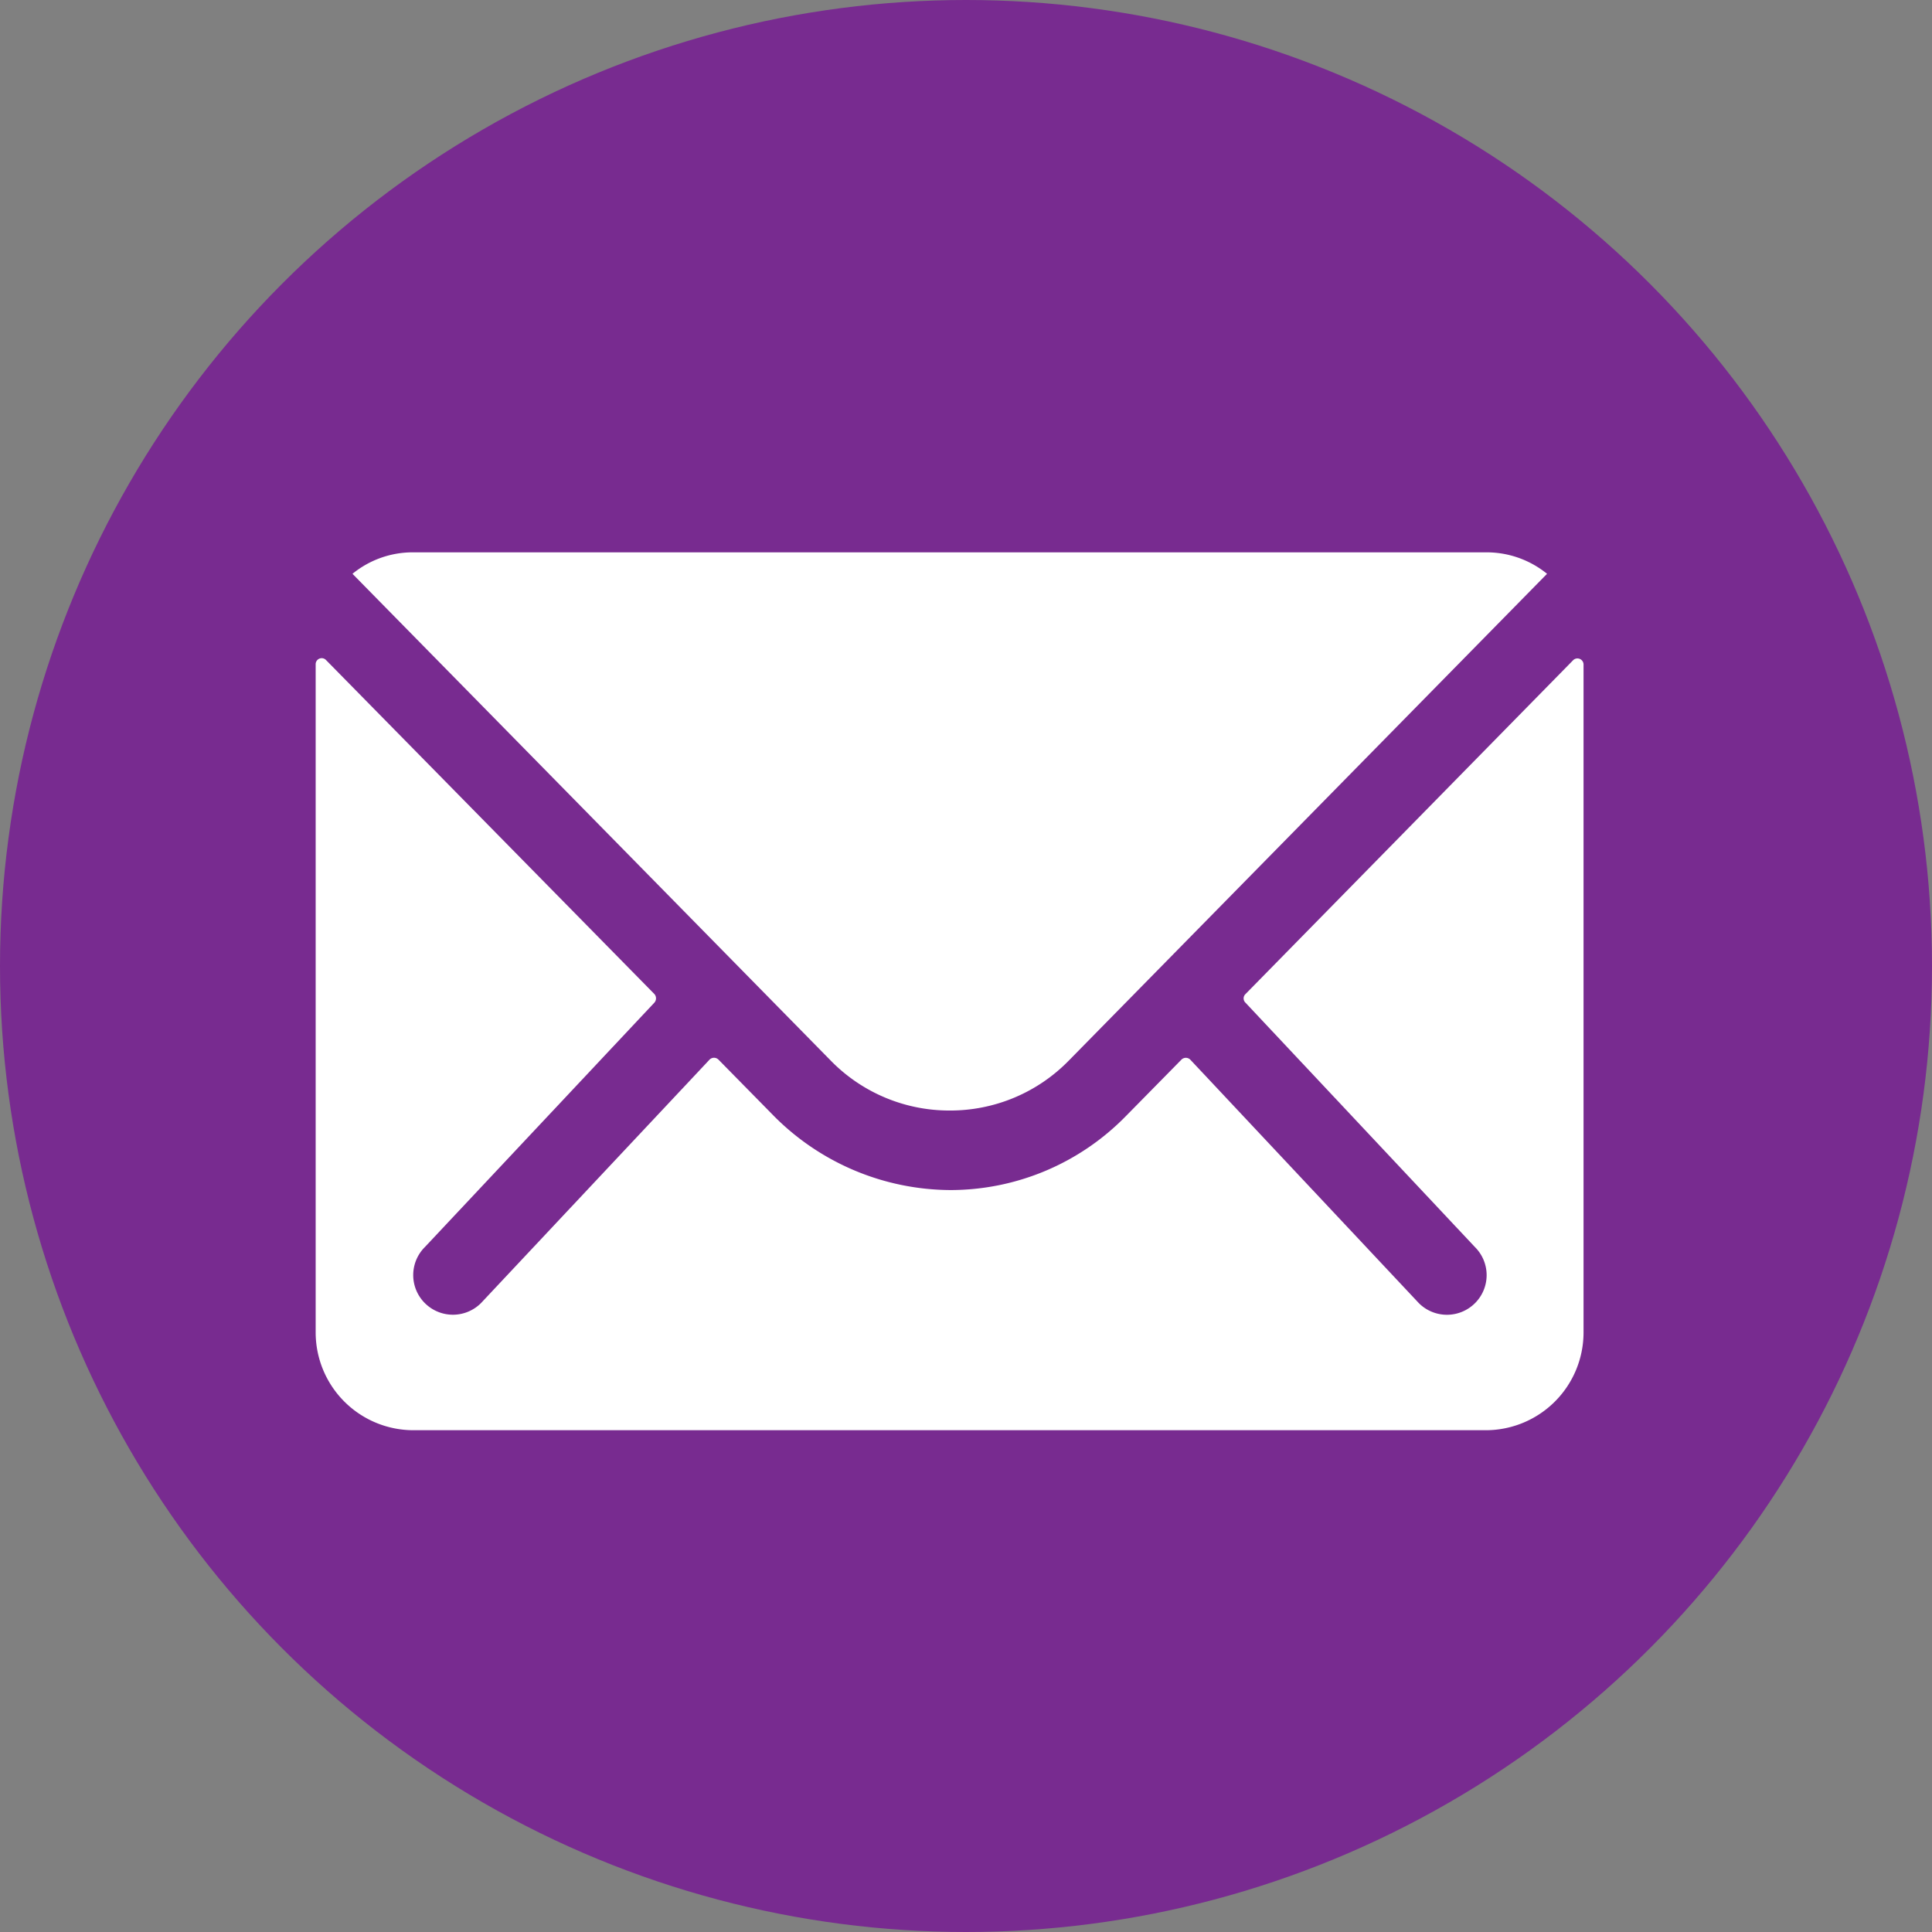 <svg id="Group_2575" data-name="Group 2575" xmlns="http://www.w3.org/2000/svg" width="36" height="36" viewBox="0 0 36 36">
  <rect x="0" y="0" width="36" height="36" fill="#808080" stroke="none"/>
  <ellipse id="Ellipse_33577" data-name="Ellipse 33577" cx="18" cy="18" rx="18" ry="18" transform="translate(0)" fill="#782b90"/>
  <g id="Icon_ionic-ios-mail" data-name="Icon ionic-ios-mail" transform="translate(5.882 10.294)">
    <path id="Path_875" data-name="Path 875" d="M26.809,10.349,20.7,16.574a.11.11,0,0,0,0,.159l4.277,4.555a.737.737,0,0,1,0,1.045.74.74,0,0,1-1.045,0l-4.26-4.538a.117.117,0,0,0-.165,0l-1.039,1.056a4.573,4.573,0,0,1-3.26,1.374,4.665,4.665,0,0,1-3.328-1.414l-1-1.017a.117.117,0,0,0-.165,0l-4.26,4.538a.74.74,0,0,1-1.045,0,.737.737,0,0,1,0-1.045l4.277-4.555a.121.121,0,0,0,0-.159L3.568,10.349a.112.112,0,0,0-.193.08V22.884A1.823,1.823,0,0,0,5.192,24.7H25.185A1.823,1.823,0,0,0,27,22.884V10.428A.114.114,0,0,0,26.809,10.349Z" transform="translate(-3.375 -8.344)" fill="#fff"/>
    <path id="Path_876" data-name="Path 876" d="M15.352,18.274a3.088,3.088,0,0,0,2.221-.931l8.911-9.07a1.785,1.785,0,0,0-1.125-.4H5.35a1.773,1.773,0,0,0-1.125.4l8.911,9.07A3.088,3.088,0,0,0,15.352,18.274Z" transform="translate(-3.539 -7.875)" fill="#fff"/>
  </g>
</svg>
